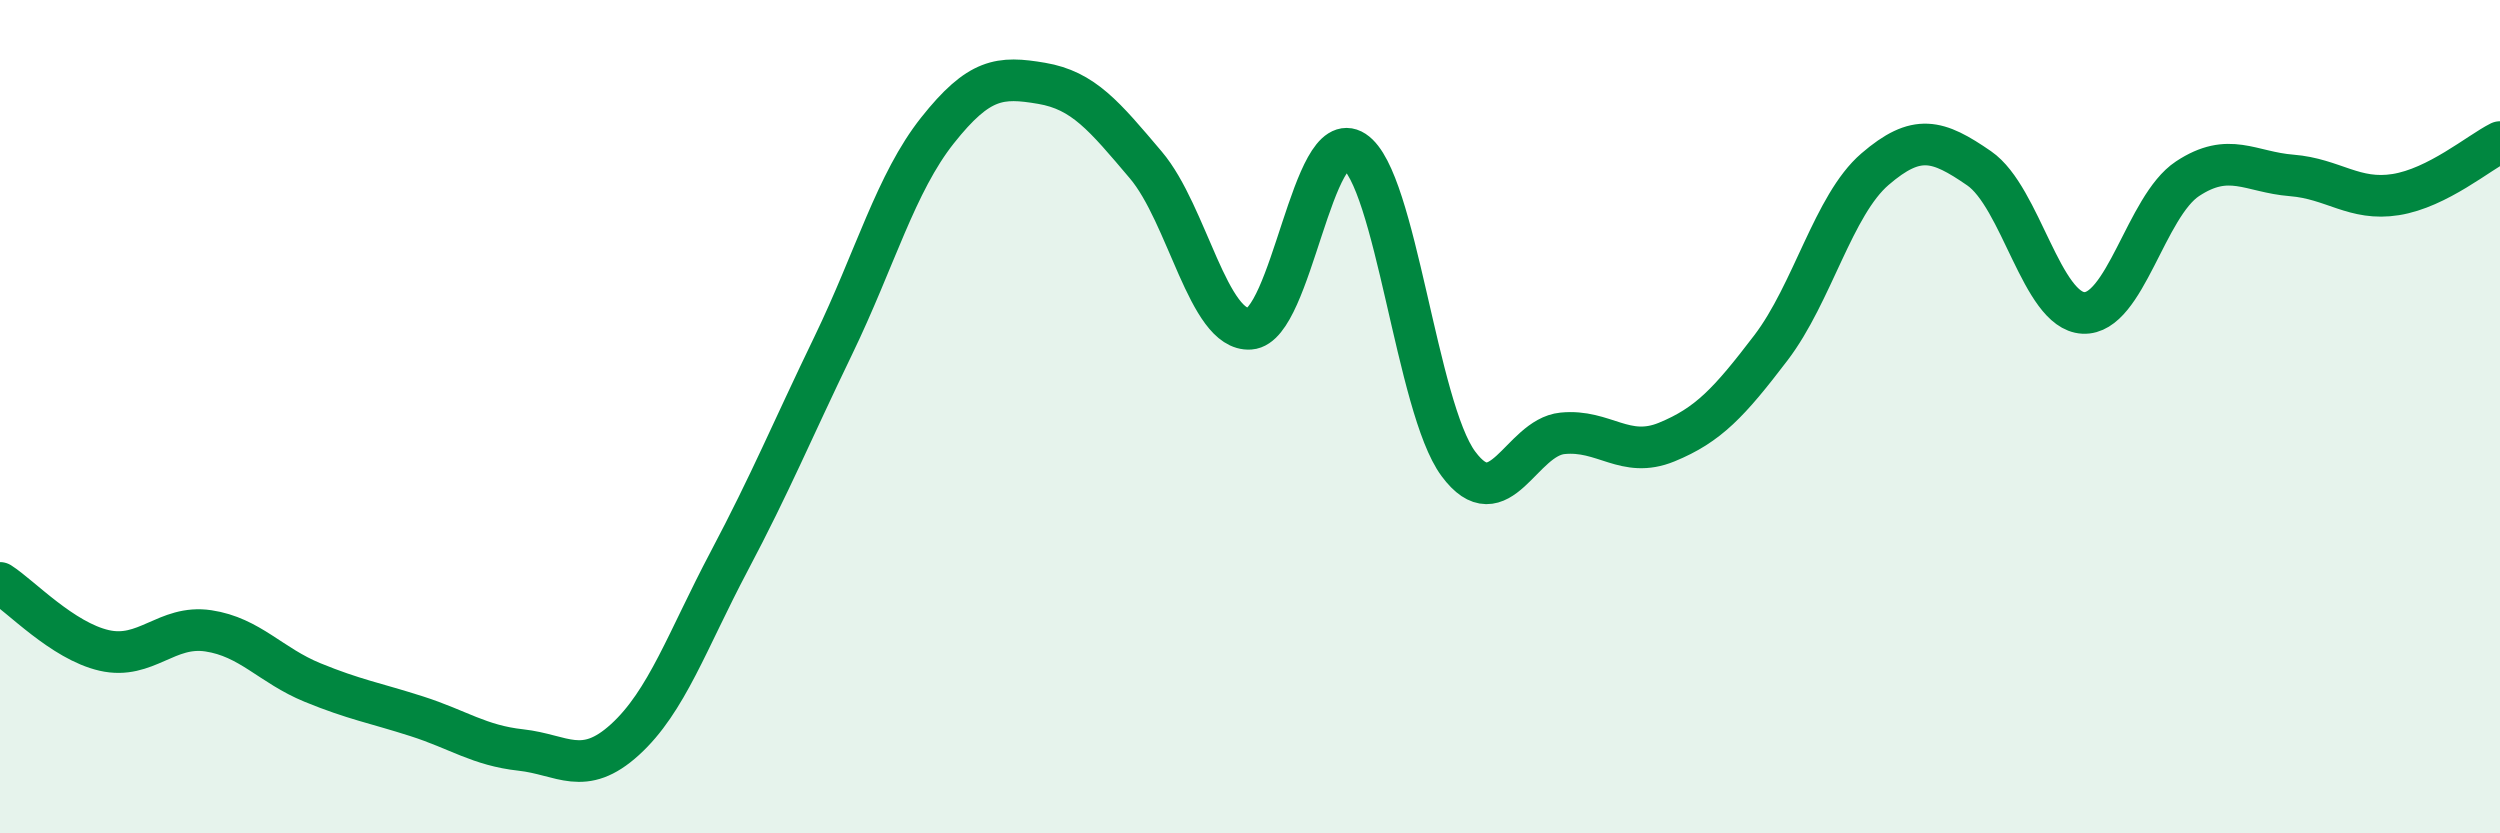 
    <svg width="60" height="20" viewBox="0 0 60 20" xmlns="http://www.w3.org/2000/svg">
      <path
        d="M 0,13.99 C 0.5,14.31 1.5,15.38 2.5,15.61 C 3.5,15.84 4,14.99 5,15.14 C 6,15.29 6.5,15.97 7.5,16.38 C 8.5,16.79 9,16.87 10,17.19 C 11,17.51 11.5,17.89 12.5,18 C 13.5,18.11 14,18.66 15,17.75 C 16,16.84 16.5,15.36 17.5,13.47 C 18.5,11.58 19,10.36 20,8.29 C 21,6.22 21.5,4.39 22.5,3.13 C 23.5,1.87 24,1.83 25,2 C 26,2.17 26.5,2.78 27.5,3.96 C 28.5,5.14 29,7.96 30,7.89 C 31,7.82 31.5,2.98 32.5,3.63 C 33.5,4.28 34,9.78 35,11.13 C 36,12.48 36.5,10.5 37.5,10.4 C 38.5,10.3 39,11.02 40,10.61 C 41,10.2 41.5,9.66 42.5,8.35 C 43.5,7.04 44,4.92 45,4.06 C 46,3.2 46.5,3.35 47.5,4.04 C 48.5,4.73 49,7.46 50,7.51 C 51,7.56 51.5,4.95 52.5,4.29 C 53.5,3.63 54,4.13 55,4.21 C 56,4.29 56.5,4.83 57.5,4.67 C 58.5,4.51 59.5,3.66 60,3.41L60 20L0 20Z"
        fill="#008740"
        opacity="0.1"
        stroke-linecap="round"
        stroke-linejoin="round"
      />
      <path
        d="M 0,13.99 C 0.5,14.31 1.5,15.38 2.5,15.61 C 3.5,15.84 4,14.99 5,15.14 C 6,15.29 6.5,15.97 7.5,16.38 C 8.5,16.79 9,16.87 10,17.19 C 11,17.51 11.5,17.89 12.5,18 C 13.5,18.11 14,18.66 15,17.75 C 16,16.84 16.5,15.36 17.5,13.47 C 18.5,11.58 19,10.36 20,8.29 C 21,6.22 21.5,4.39 22.5,3.13 C 23.5,1.87 24,1.83 25,2 C 26,2.17 26.5,2.78 27.5,3.96 C 28.5,5.14 29,7.96 30,7.89 C 31,7.82 31.5,2.98 32.5,3.63 C 33.5,4.28 34,9.78 35,11.13 C 36,12.48 36.5,10.5 37.5,10.4 C 38.5,10.3 39,11.02 40,10.61 C 41,10.2 41.5,9.66 42.5,8.35 C 43.5,7.04 44,4.92 45,4.06 C 46,3.2 46.5,3.35 47.5,4.04 C 48.5,4.73 49,7.46 50,7.51 C 51,7.56 51.5,4.95 52.5,4.29 C 53.5,3.63 54,4.13 55,4.21 C 56,4.29 56.5,4.83 57.5,4.67 C 58.5,4.51 59.5,3.66 60,3.41"
        stroke="#008740"
        stroke-width="1"
        fill="none"
        stroke-linecap="round"
        stroke-linejoin="round"
      />
    </svg>
  